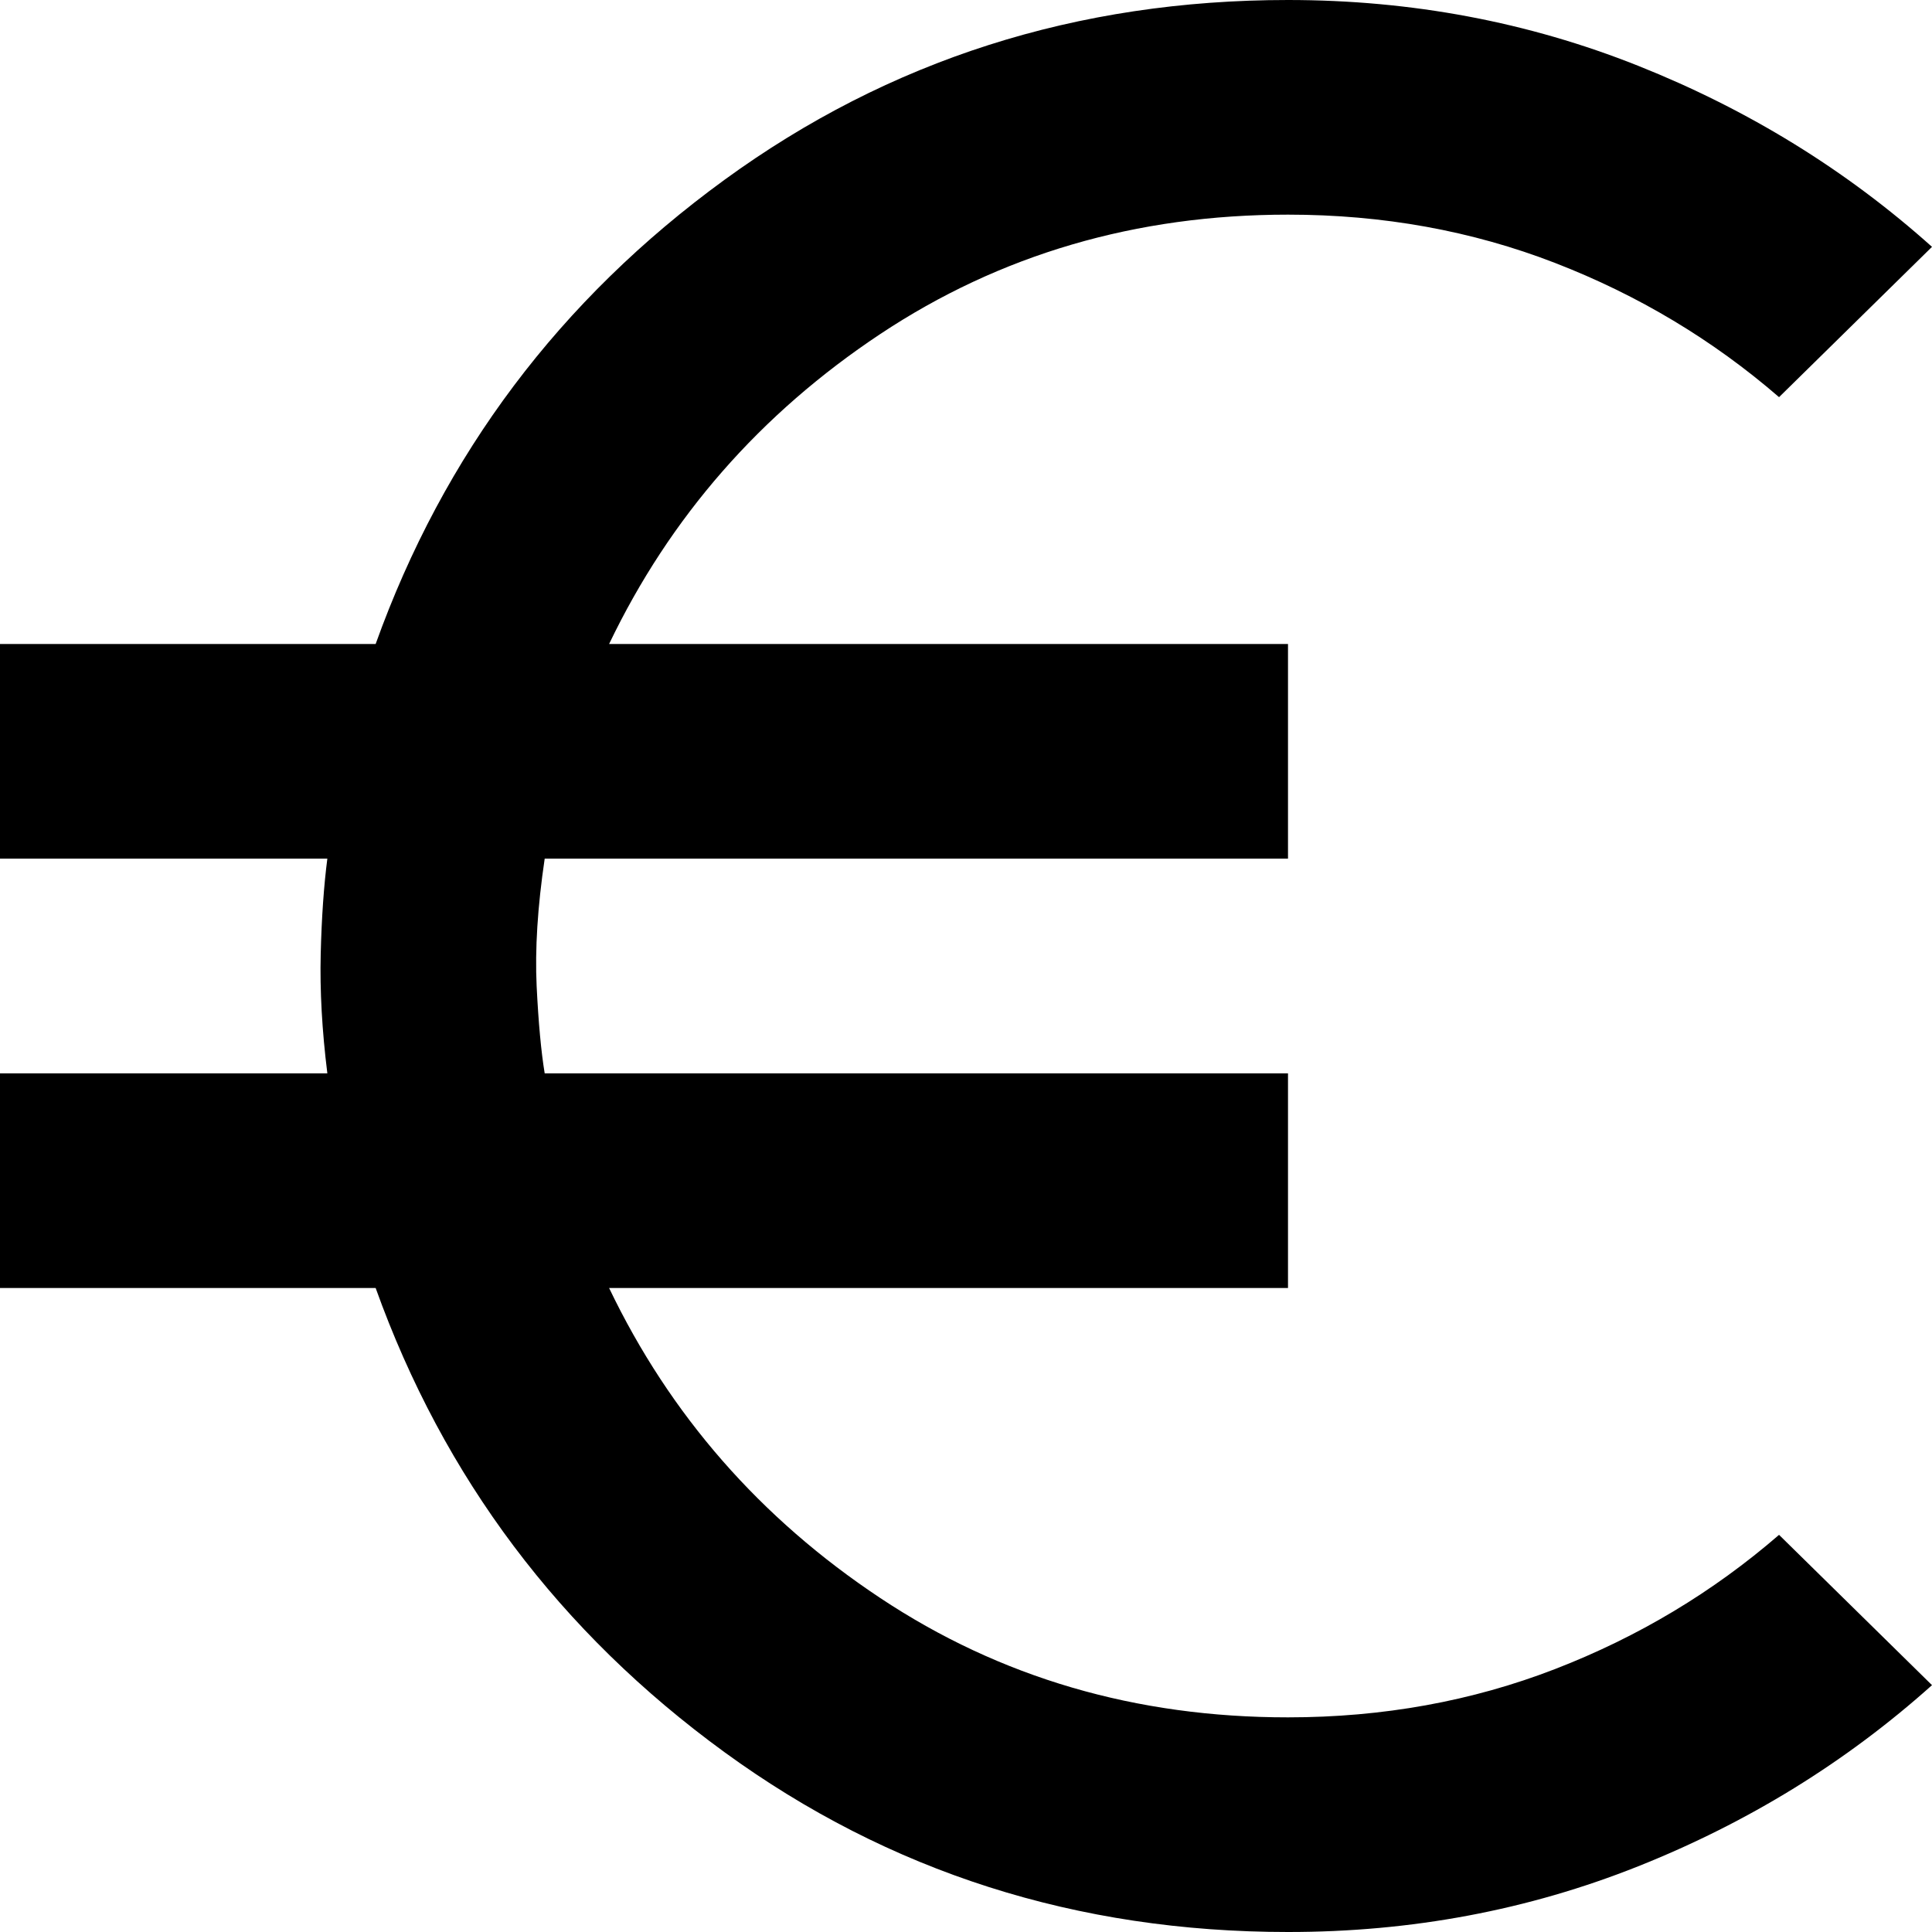 <svg width="30" height="30" viewBox="0 0 30 30" fill="none" xmlns="http://www.w3.org/2000/svg">
<path d="M20 30C16.722 30 13.806 29.069 11.25 27.208C8.694 25.347 6.889 22.944 5.833 20H0V16.667H5.083C5 16 4.966 15.382 4.98 14.813C4.994 14.244 5.029 13.751 5.083 13.333H0V10H5.833C6.889 7.056 8.694 4.653 11.25 2.792C13.806 0.931 16.722 0 20 0C21.917 0 23.729 0.341 25.438 1.022C27.147 1.703 28.668 2.64 30 3.833L27.625 6.167C26.597 5.278 25.438 4.583 24.147 4.083C22.856 3.583 21.473 3.333 20 3.333C17.639 3.333 15.528 3.952 13.667 5.188C11.806 6.425 10.403 8.029 9.458 10H20V13.333H8.458C8.347 14.083 8.306 14.743 8.333 15.313C8.361 15.883 8.403 16.334 8.458 16.667H20V20H9.458C10.403 21.972 11.806 23.577 13.667 24.813C15.528 26.05 17.639 26.668 20 26.667C21.472 26.667 22.854 26.417 24.147 25.917C25.439 25.417 26.598 24.722 27.625 23.833L30 26.167C28.667 27.361 27.146 28.299 25.437 28.98C23.728 29.661 21.916 30.001 20 30Z" fill="black"/>
</svg>
